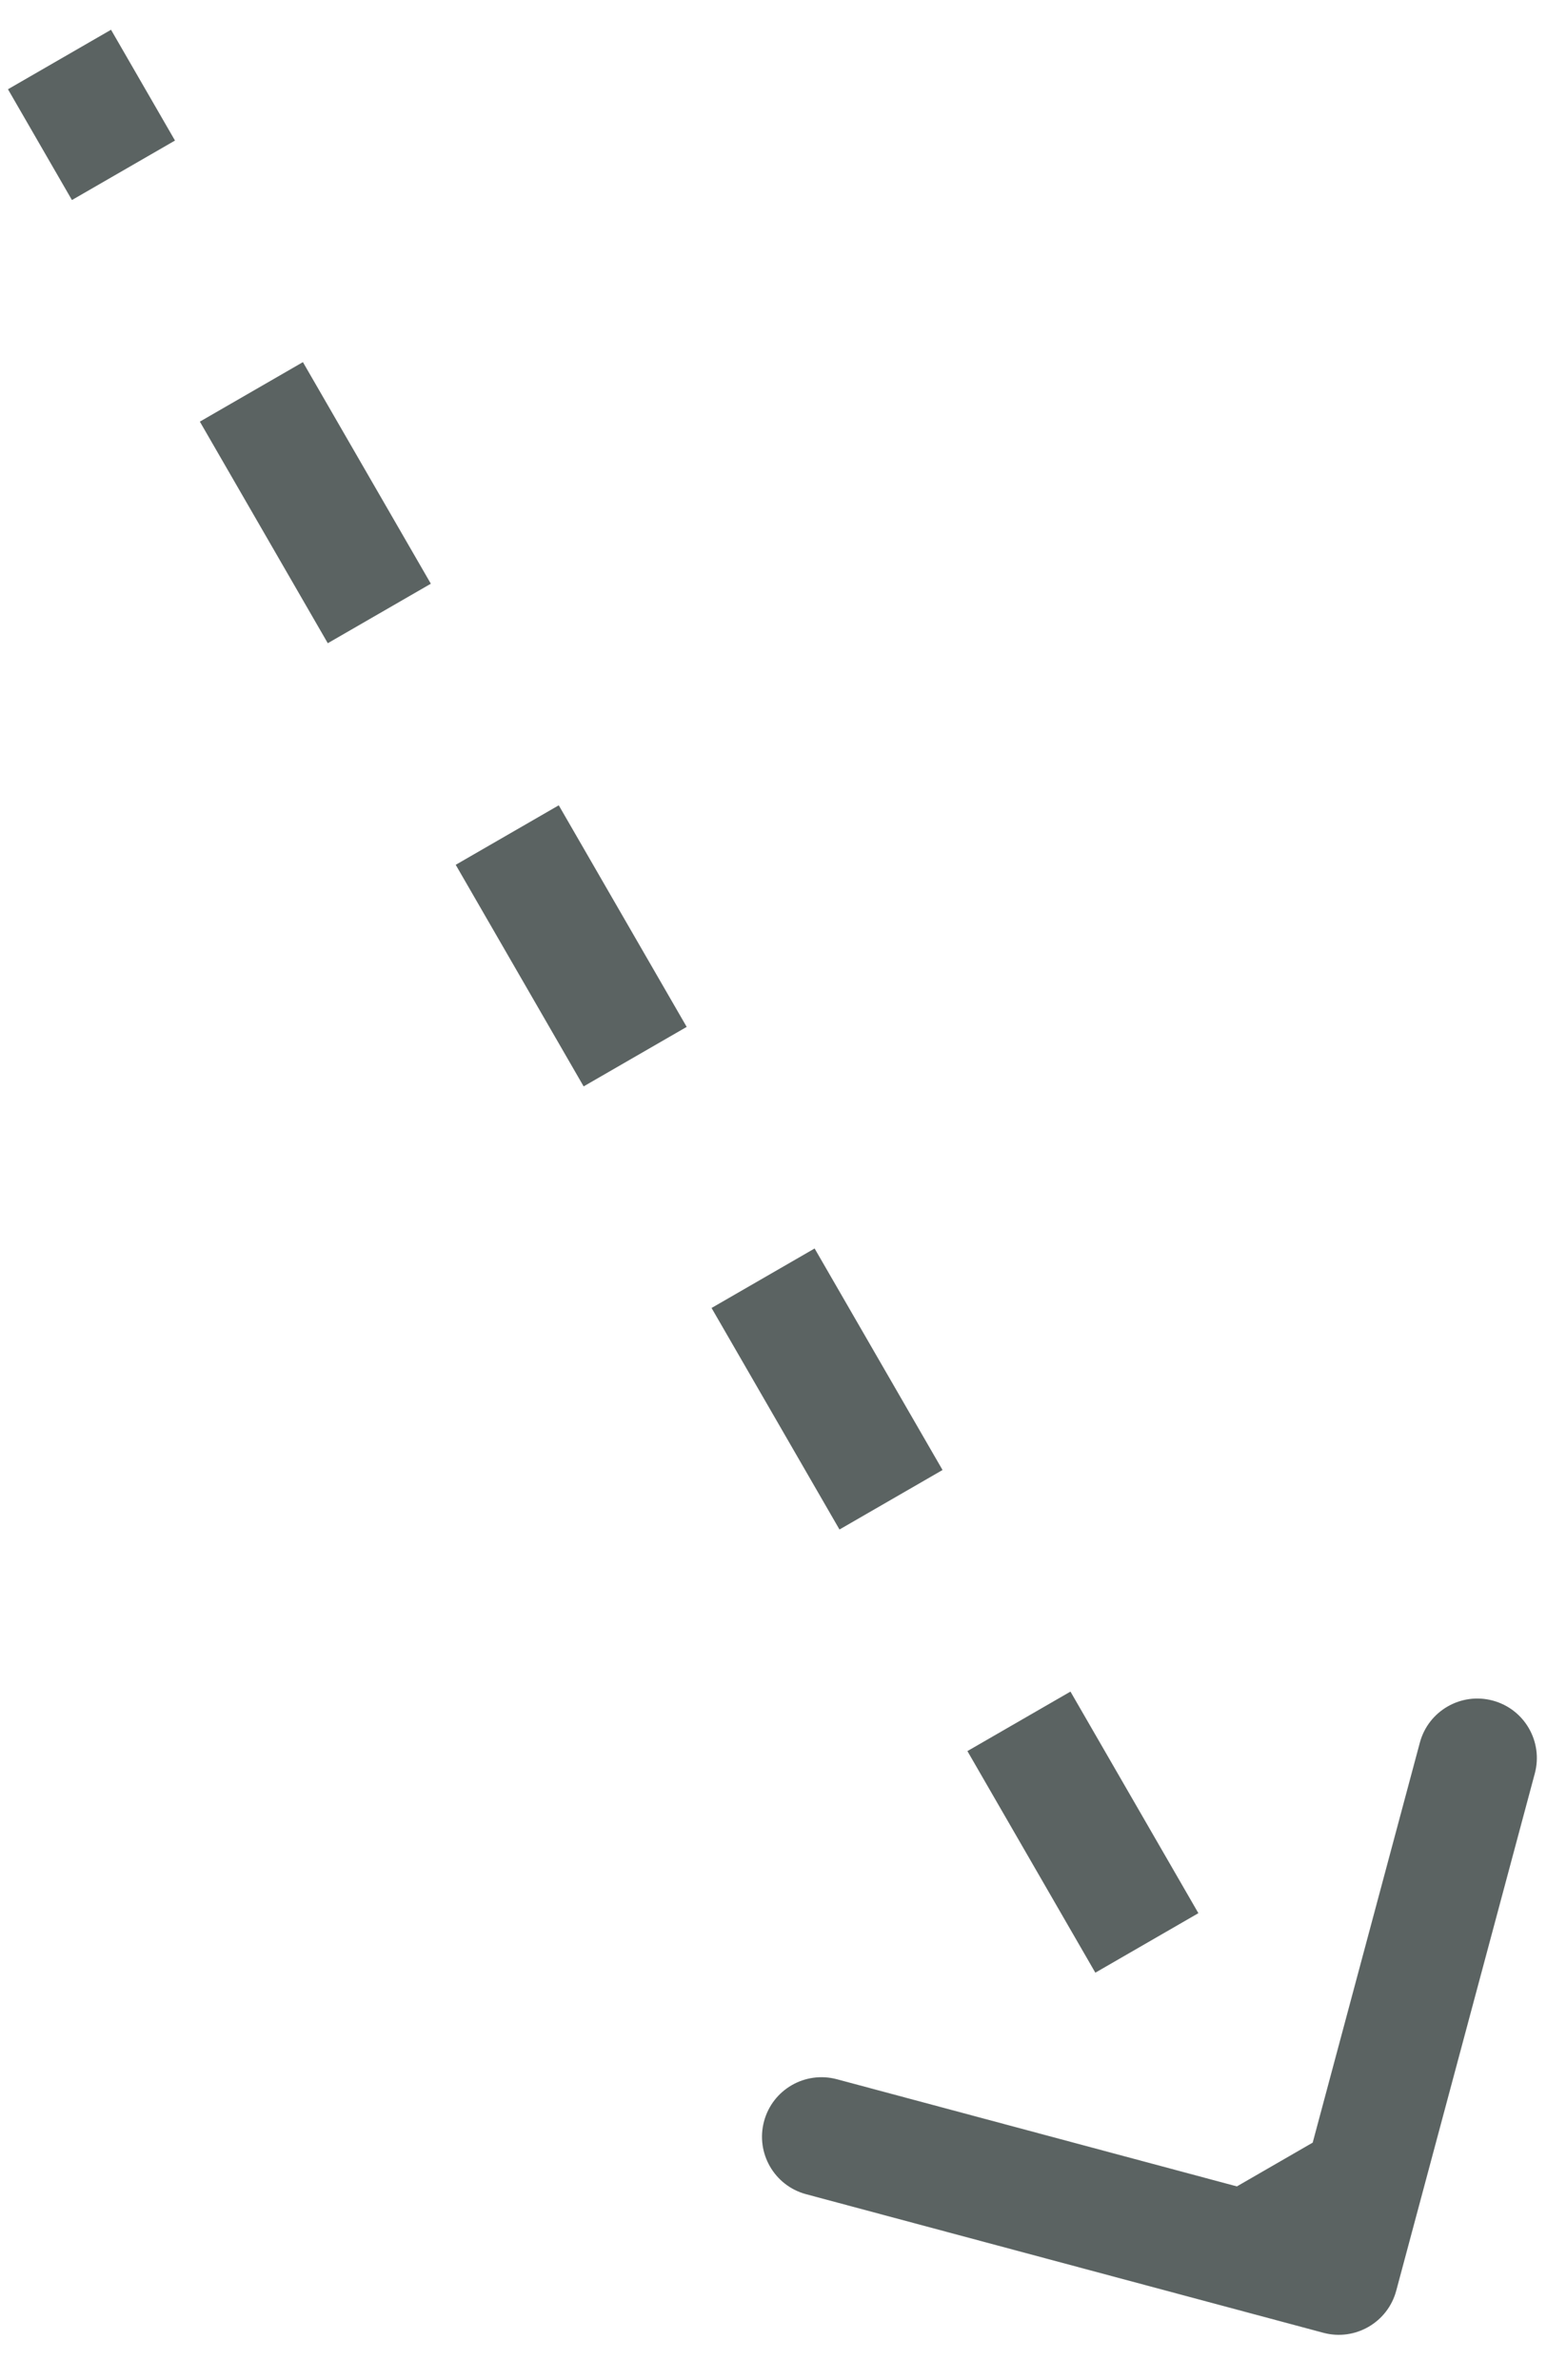 <?xml version="1.0" encoding="UTF-8"?> <svg xmlns="http://www.w3.org/2000/svg" width="26" height="40" viewBox="0 0 26 40" fill="none"> <path d="M22.241 39.205C22.775 39.348 23.323 39.031 23.466 38.498L25.795 29.805C25.938 29.271 25.622 28.723 25.088 28.58C24.555 28.437 24.006 28.753 23.863 29.287L21.793 37.014L14.066 34.944C13.532 34.801 12.984 35.117 12.841 35.651C12.698 36.184 13.014 36.733 13.548 36.876L22.241 39.205ZM0.134 1.5L1.209 3.362L2.941 2.362L1.866 0.5L0.134 1.5ZM3.359 7.086L5.509 10.81L7.241 9.81L5.091 6.086L3.359 7.086ZM7.659 14.534L9.809 18.258L11.541 17.258L9.391 13.534L7.659 14.534ZM11.959 21.982L14.109 25.705L15.841 24.705L13.691 20.982L11.959 21.982ZM16.259 29.429L18.409 33.153L20.141 32.153L17.991 28.429L16.259 29.429ZM20.559 36.877L21.634 38.739L23.366 37.739L22.291 35.877L20.559 36.877Z" fill="#5B6362"></path> </svg> 